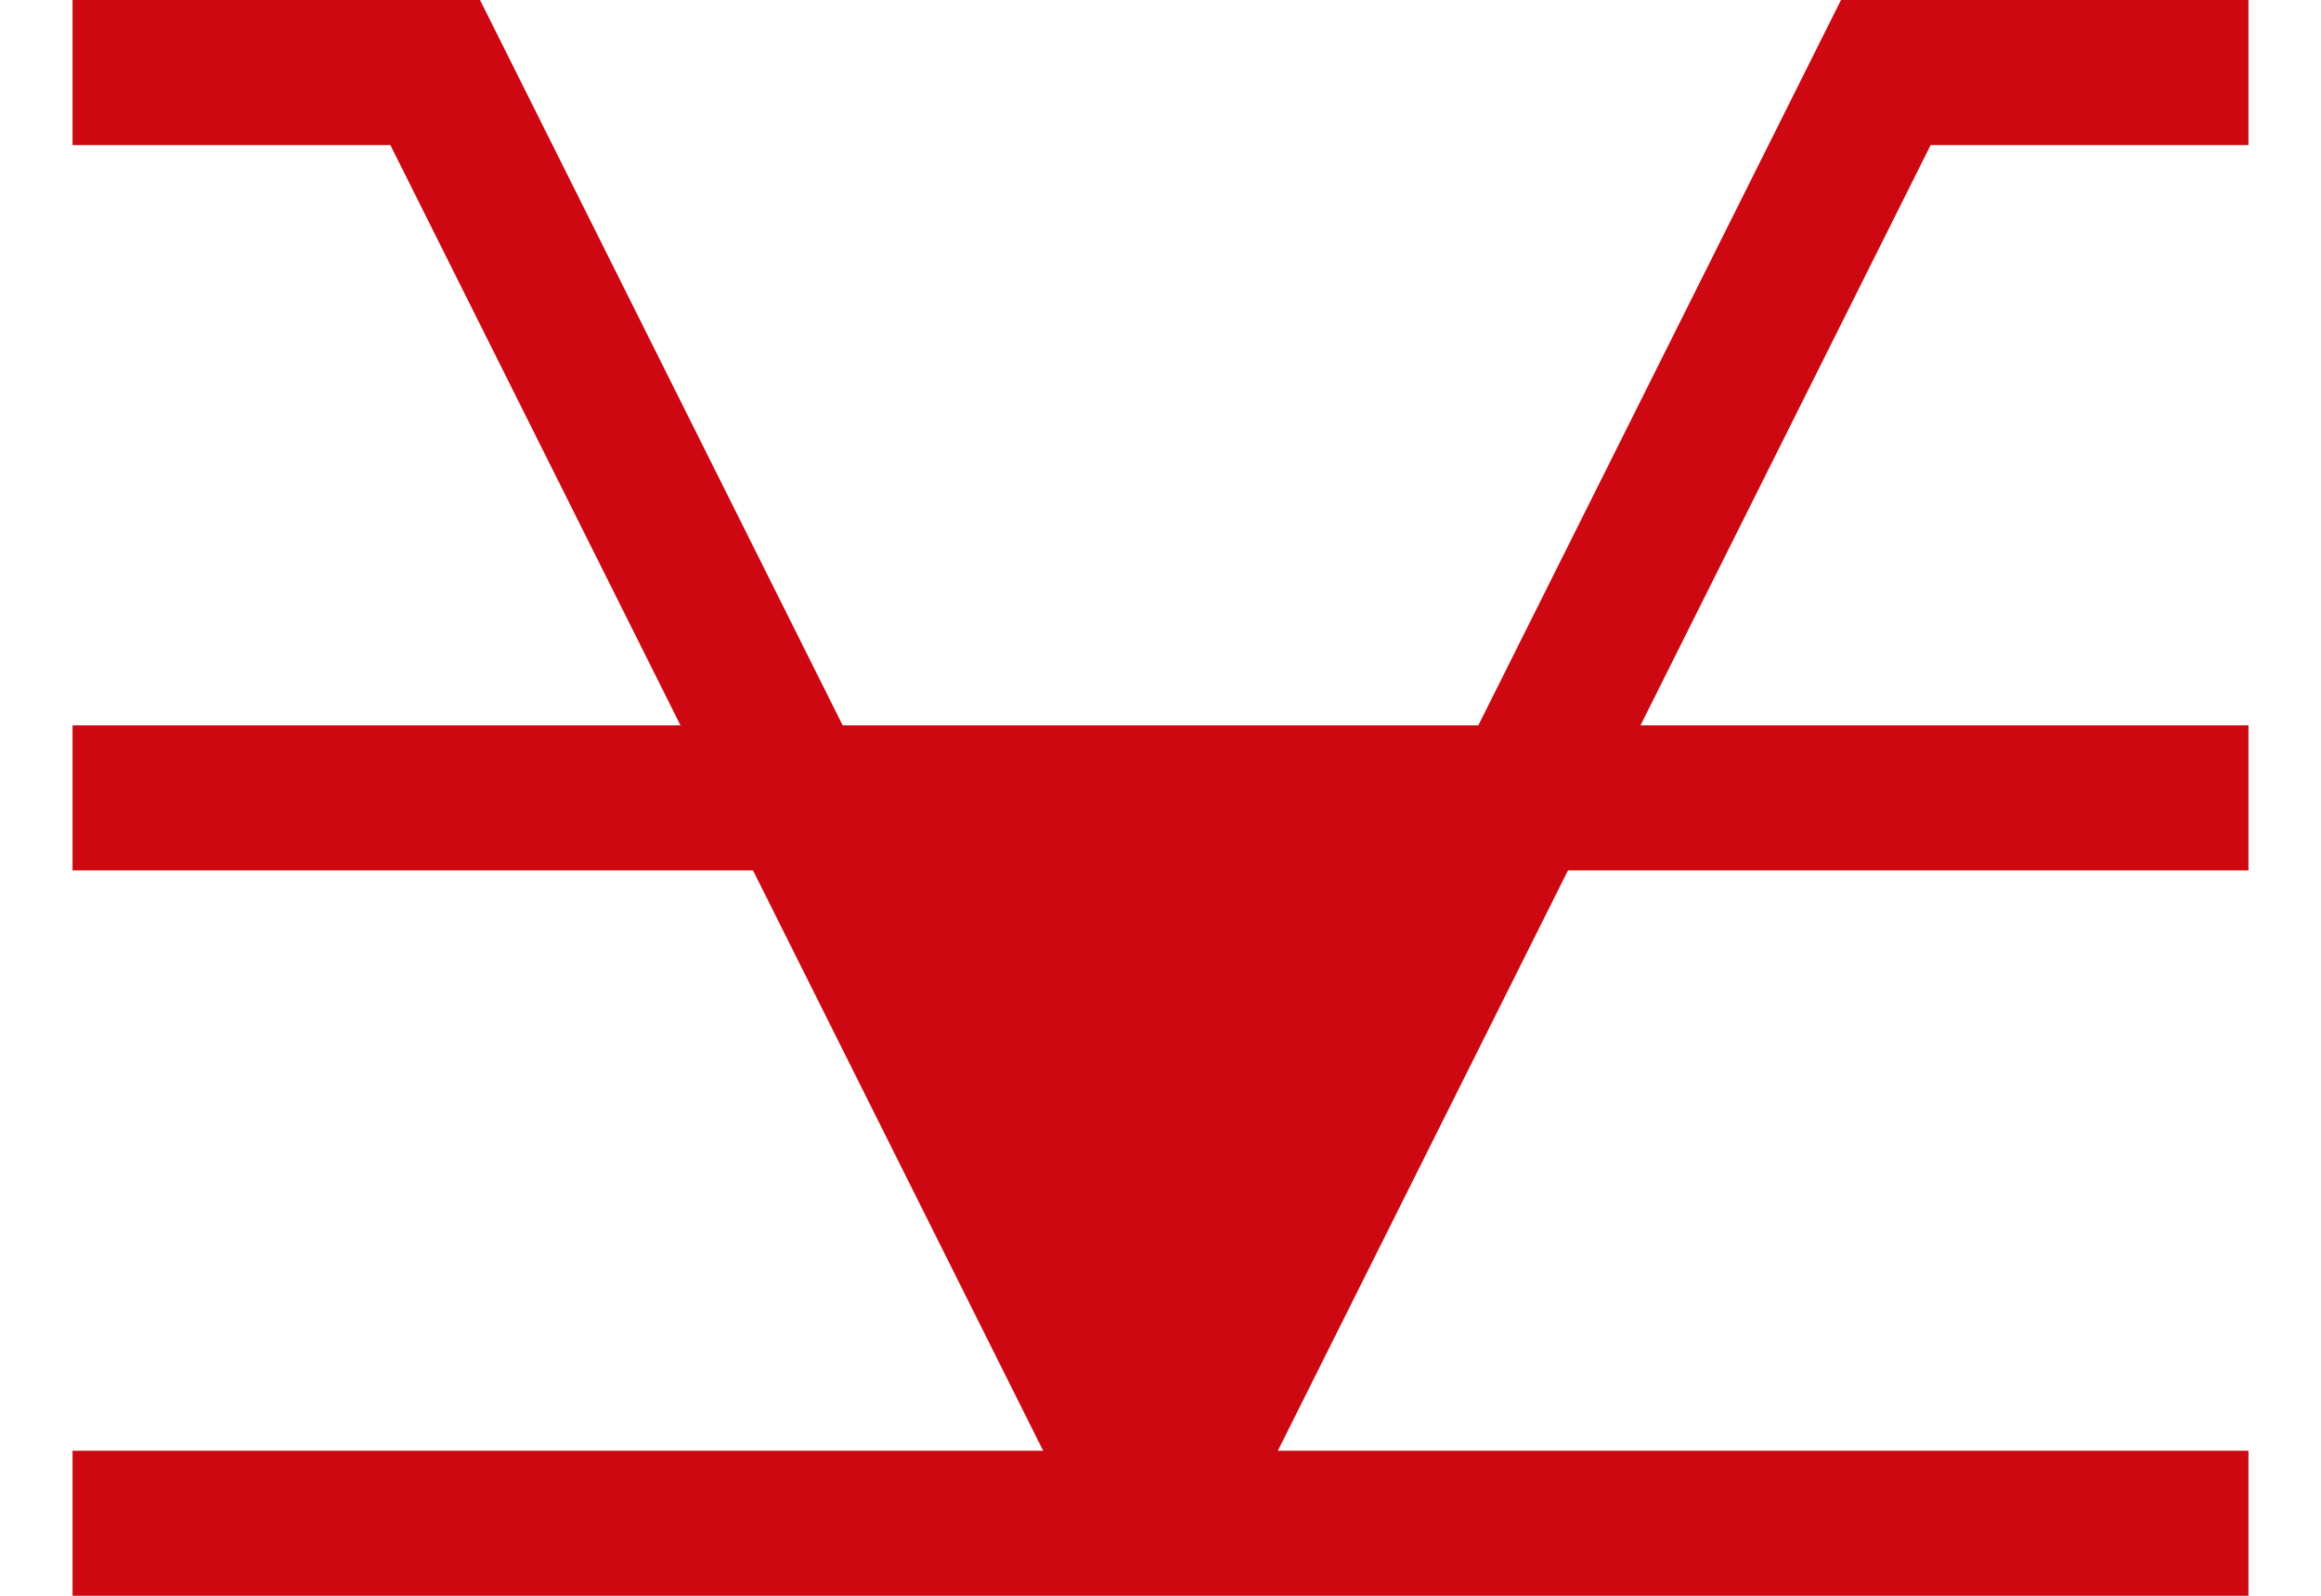 <?xml version="1.0" encoding="UTF-8" standalone="no"?>
<!-- SVG content generated using Symbology Configuration Management System (SCMS) -->

<!-- Systematic Software Engineering Ltd. - www.systematic.co.uk - do not remove  -->

<svg
    xmlns:dc="http://purl.org/dc/elements/1.1/"
    xmlns:cc="http://creativecommons.org/ns#"
    xmlns:rdf="http://www.w3.org/1999/02/22-rdf-syntax-ns#"
    xmlns:svg="http://www.w3.org/2000/svg"
    xmlns="http://www.w3.org/2000/svg"
    xmlns:sodipodi="http://sodipodi.sourceforge.net/DTD/sodipodi-0.dtd"
    xmlns:inkscape="http://www.inkscape.org/namespaces/inkscape"
    id="WAS-WSFGFVP----"
    width="320"
    height="220"
    viewBox="0 0 320 220"
    version="1.1"
    inkscape:version="0.48.2 r9819"
    sodipodi:docname="was-wsfgfvp----.svg">
    <defs
        id="defs18"/>
    <sodipodi:namedview
        pagecolor="#ffffff"
        bordercolor="#666666"
        borderopacity="1"
        objecttolerance="10"
        gridtolerance="10"
        guidetolerance="10"
        inkscape:pageopacity="0"
        inkscape:pageshadow="2"
        inkscape:window-width="640"
        inkscape:window-height="480"
        id="namedview16"
        showgrid="false"
        inkscape:zoom="0.59"
        inkscape:cx="160"
        inkscape:cy="110"
        inkscape:window-x="0"
        inkscape:window-y="0"
        inkscape:window-maximized="0"
        inkscape:current-layer="WAS-WSFGFVP----"/>
    <g
        id="g3"
        transform="translate(-40,-90)">
        <svg
            viewBox="0 0 400 400"
            id="_0.WAS-WSFGFVP----"
            width="400"
            height="400"
            version="1.1"
            inkscape:version="0.48.2 r9819">
            <line
                x1="50"
                y1="300"
                x2="350"
                y2="300"
                style="stroke:#ce0810;stroke-width:20"
                id="line6"/>
            <line
                x1="50"
                y1="200"
                x2="350"
                y2="200"
                style="stroke:#ce0810;stroke-width:20"
                id="line8"/>
            <polygon
                points="150,200 200,295 250,200 "
                style="fill:#ce0810;stroke:#ce0810;stroke-width:10"
                id="polygon10"/>
            <polyline
                points="50,100 100,100 200,300"
                style="fill:none;stroke:#ce0810;stroke-width:20"
                id="polyline12"/>
            <polyline
                points="350,100 300,100 200,300"
                style="fill:none;stroke:#ce0810;stroke-width:20"
                id="polyline14"/>
        </svg>
    </g>
</svg>
